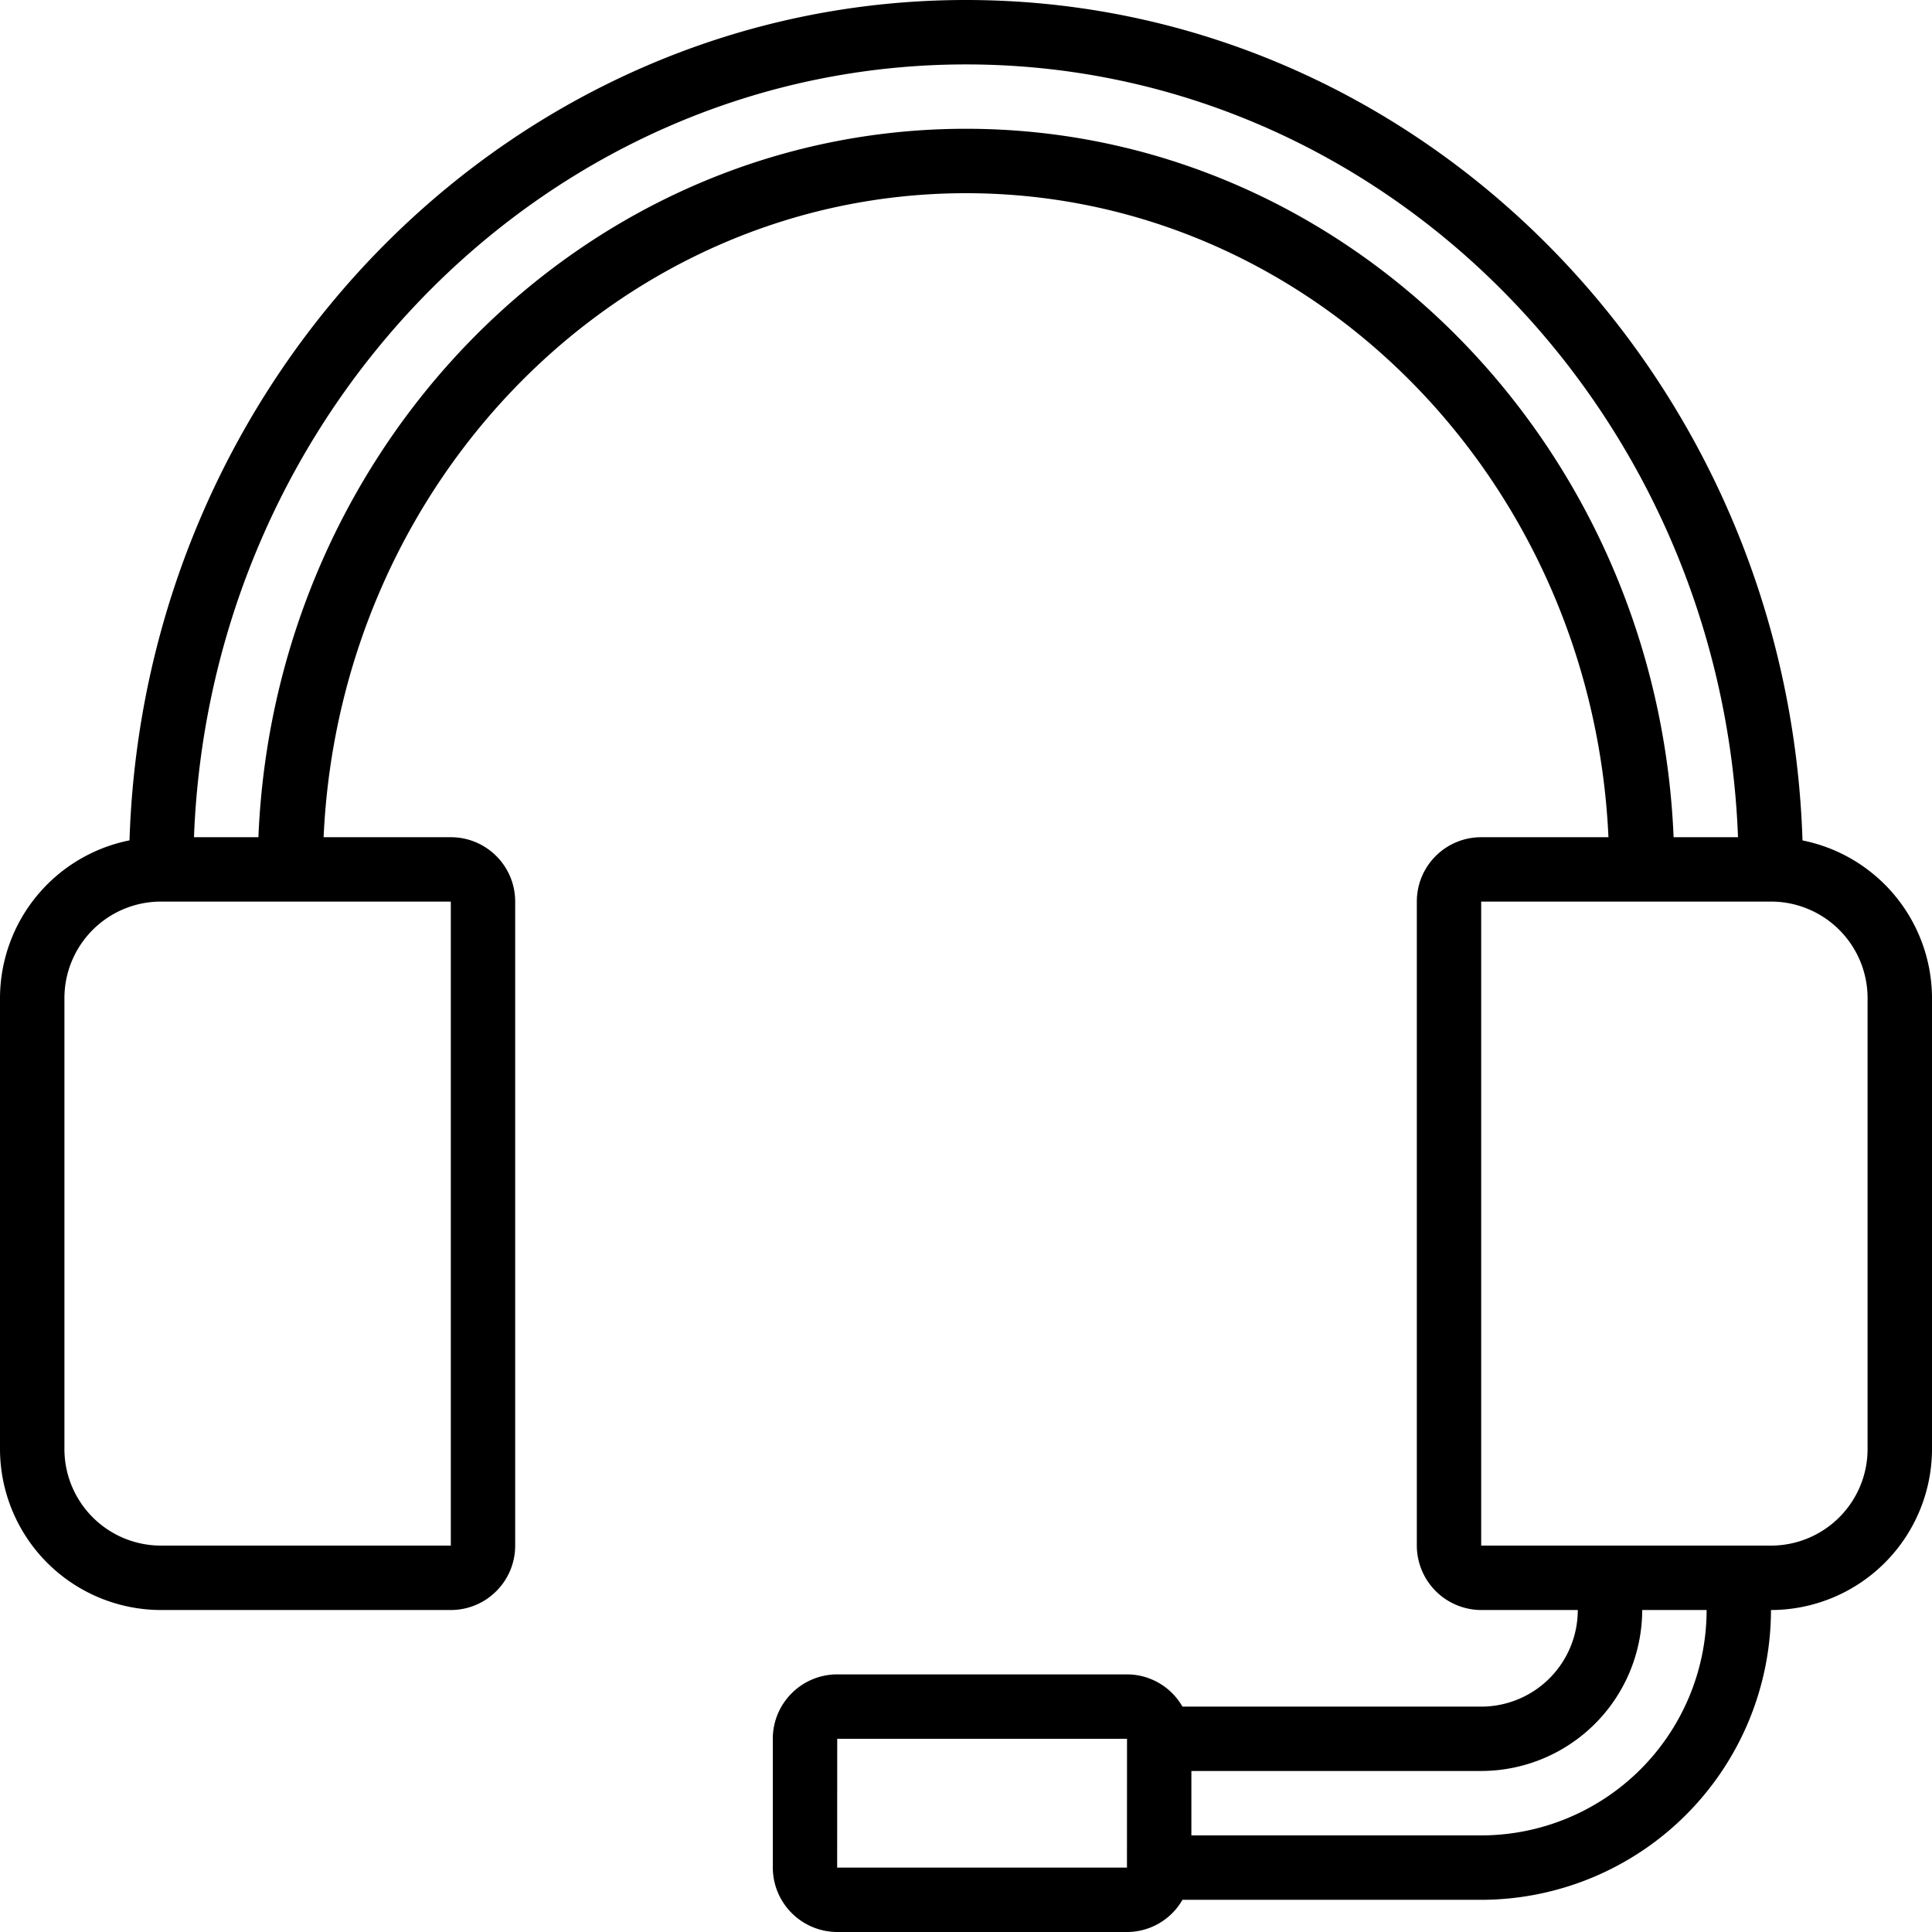 <svg xmlns="http://www.w3.org/2000/svg" width="32" height="32" fill="none">
    <path fill="#000" d="M2.145 13.92C2.39 6.2 8.51 0 16 0s13.61 6.201 13.855 13.92A2.67 2.67 0 0 1 32 16.532V24a2.67 2.67 0 0 1-2.667 2.667 4.806 4.806 0 0 1-4.8 4.8h-4.948a1.06 1.06 0 0 1-.918.533h-4.8a1.07 1.07 0 0 1-1.067-1.067V28.8c0-.589.478-1.066 1.067-1.067h4.8a1.06 1.06 0 0 1 .918.534h4.948a1.6 1.6 0 0 0 1.6-1.6h-1.6a1.07 1.07 0 0 1-1.066-1.067V14.933c0-.589.477-1.066 1.066-1.066h2.108C26.373 7.939 21.71 3.2 16 3.2S5.627 7.94 5.36 13.867h2.107c.589 0 1.066.477 1.066 1.066V25.6c0 .589-.477 1.066-1.066 1.067h-4.8A2.67 2.67 0 0 1 0 24v-7.467a2.67 2.67 0 0 1 2.145-2.614M18.667 28.8h-4.8l-.001 2.133h4.8zm5.866.533h-4.8V30.4h4.8a3.737 3.737 0 0 0 3.734-3.733H27.2a2.67 2.67 0 0 1-2.667 2.666m0-14.4V25.6h4.8a1.6 1.6 0 0 0 1.6-1.6v-7.467a1.6 1.6 0 0 0-1.6-1.6zM16 2.133c6.299 0 11.452 5.217 11.72 11.734h1.067c-.27-7.106-5.9-12.8-12.787-12.8-6.886 0-12.517 5.694-12.787 12.8H4.28C4.548 7.35 9.7 2.133 16 2.133M1.067 24a1.6 1.6 0 0 0 1.6 1.6h4.8V14.933h-4.8a1.6 1.6 0 0 0-1.6 1.6z"/>
</svg>
